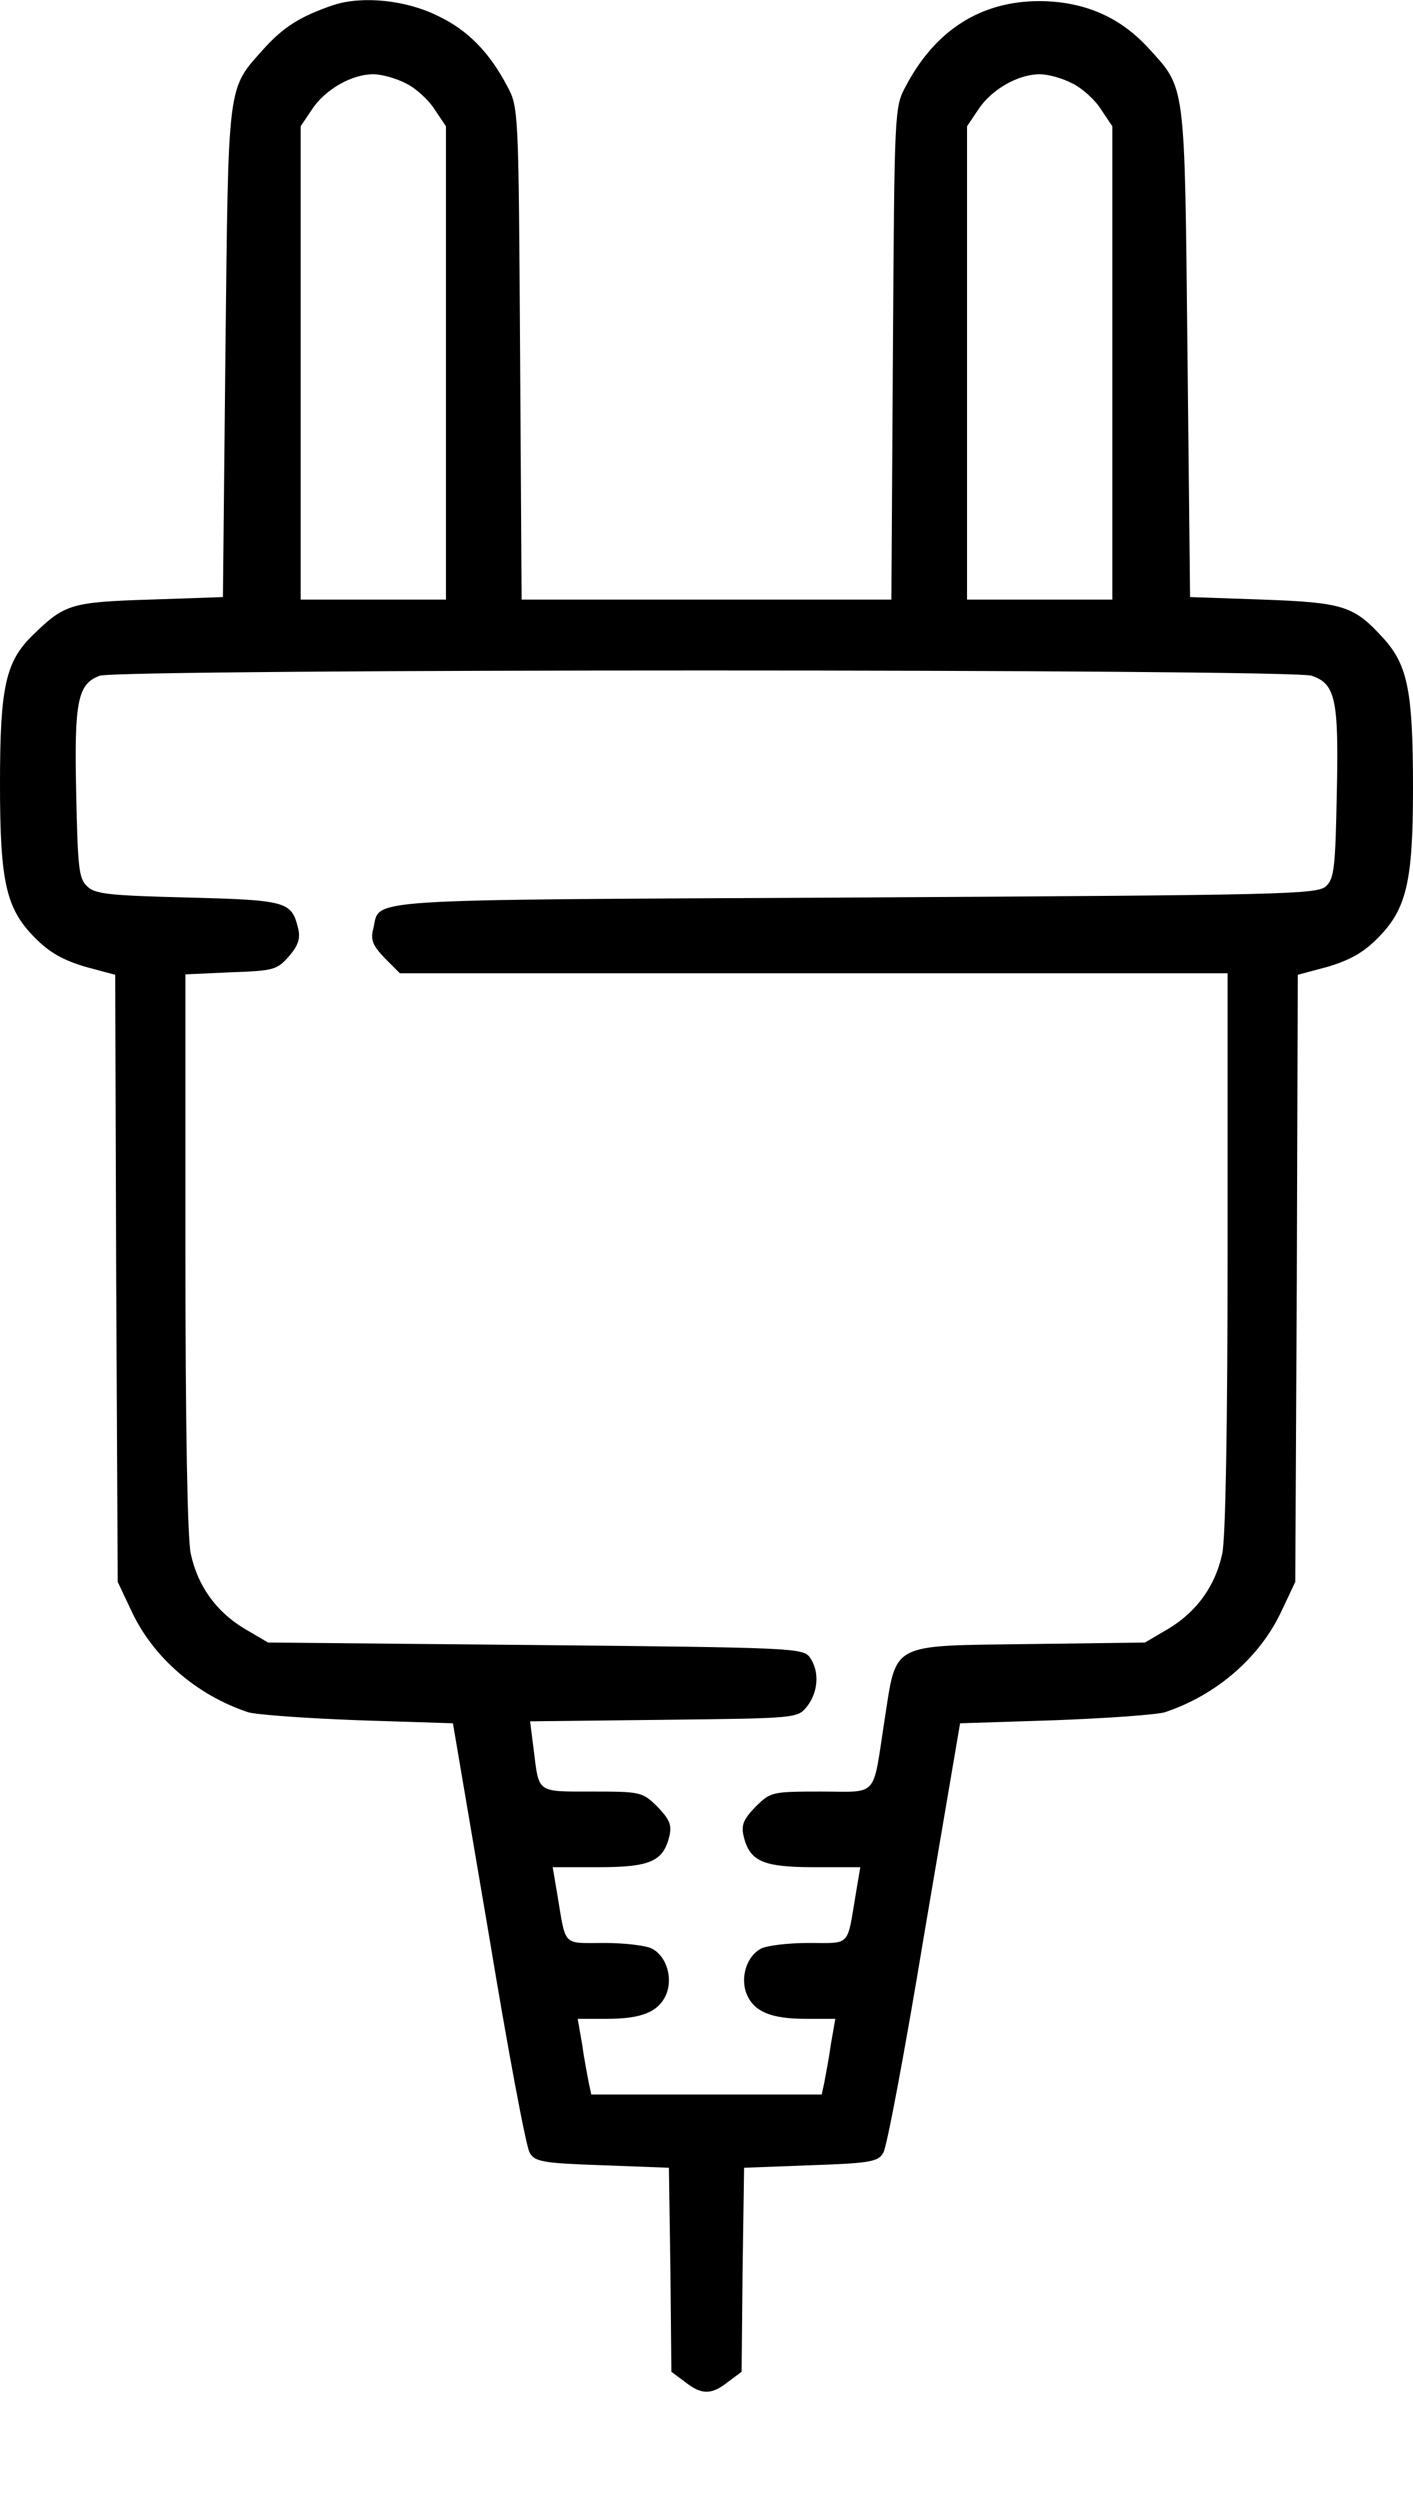 <svg width="13" height="23" viewBox="0 0 13 23" fill="none" xmlns="http://www.w3.org/2000/svg">
<path d="M3.066 0.047C2.766 0.149 2.609 0.247 2.425 0.451C2.088 0.828 2.102 0.735 2.074 3.239L2.051 5.493L1.383 5.516C0.655 5.539 0.595 5.558 0.309 5.836C0.051 6.083 0 6.315 0 7.212C0 8.118 0.055 8.36 0.323 8.629C0.456 8.764 0.581 8.833 0.784 8.894L1.06 8.968L1.069 11.761L1.083 14.553L1.208 14.818C1.406 15.246 1.807 15.594 2.282 15.752C2.356 15.775 2.812 15.808 3.296 15.826L4.167 15.854L4.495 17.783C4.67 18.842 4.84 19.753 4.873 19.804C4.919 19.887 4.988 19.901 5.541 19.92L6.154 19.943L6.168 20.882L6.177 21.82L6.302 21.913C6.454 22.034 6.546 22.034 6.698 21.913L6.823 21.82L6.832 20.882L6.846 19.943L7.459 19.92C8.012 19.901 8.081 19.887 8.127 19.804C8.16 19.753 8.33 18.842 8.505 17.783L8.833 15.854L9.704 15.826C10.188 15.808 10.644 15.775 10.718 15.752C11.193 15.594 11.594 15.246 11.792 14.818L11.917 14.553L11.931 11.761L11.94 8.968L12.216 8.894C12.419 8.833 12.544 8.764 12.677 8.629C12.94 8.364 13 8.113 13 7.254C13 6.371 12.954 6.125 12.733 5.878C12.456 5.572 12.364 5.544 11.617 5.516L10.949 5.493L10.925 3.239C10.898 0.721 10.912 0.823 10.561 0.437C10.299 0.154 9.976 0.014 9.566 0.01C9.026 0.01 8.607 0.275 8.335 0.79C8.229 0.986 8.229 0.999 8.215 3.248L8.201 5.516H6.5H4.799L4.785 3.248C4.771 0.999 4.771 0.986 4.665 0.79C4.504 0.484 4.306 0.279 4.034 0.149C3.739 0 3.333 -0.041 3.066 0.047ZM3.734 0.767C3.822 0.809 3.941 0.916 3.997 1.004L4.103 1.162V3.337V5.516H3.434H2.766V3.337V1.162L2.872 1.004C2.992 0.823 3.236 0.683 3.434 0.683C3.513 0.683 3.646 0.721 3.734 0.767ZM9.865 0.767C9.953 0.809 10.073 0.916 10.128 1.004L10.234 1.162V3.337V5.516H9.566H8.897V3.337V1.162L9.003 1.004C9.123 0.823 9.367 0.683 9.566 0.683C9.644 0.683 9.778 0.721 9.865 0.767ZM12.069 6.217C12.286 6.292 12.318 6.431 12.299 7.295C12.286 7.965 12.276 8.081 12.203 8.15C12.124 8.229 11.871 8.234 7.86 8.257C3.209 8.281 3.504 8.262 3.434 8.545C3.407 8.648 3.43 8.699 3.54 8.815L3.679 8.954H7.487H11.294V11.519C11.294 13.104 11.276 14.168 11.244 14.298C11.179 14.595 11.008 14.827 10.755 14.981L10.534 15.111L9.469 15.125C8.173 15.143 8.252 15.101 8.137 15.831C8.026 16.551 8.086 16.482 7.556 16.482C7.099 16.482 7.09 16.486 6.952 16.621C6.841 16.737 6.818 16.788 6.841 16.89C6.896 17.123 7.016 17.178 7.491 17.178H7.915L7.874 17.42C7.791 17.917 7.832 17.875 7.44 17.875C7.251 17.875 7.053 17.899 7.002 17.927C6.869 17.996 6.809 18.192 6.869 18.345C6.938 18.507 7.09 18.573 7.417 18.573H7.685L7.643 18.814C7.625 18.949 7.593 19.107 7.583 19.163L7.56 19.269H6.5H5.44L5.417 19.163C5.407 19.107 5.375 18.949 5.357 18.814L5.315 18.573H5.583C5.91 18.573 6.062 18.507 6.131 18.345C6.191 18.192 6.131 17.996 5.998 17.927C5.947 17.899 5.749 17.875 5.56 17.875C5.168 17.875 5.209 17.917 5.126 17.42L5.085 17.178H5.509C5.984 17.178 6.104 17.123 6.159 16.89C6.182 16.788 6.159 16.737 6.048 16.621C5.91 16.486 5.896 16.482 5.449 16.482C4.933 16.482 4.96 16.5 4.91 16.096L4.877 15.836L6.108 15.822C7.339 15.808 7.339 15.808 7.427 15.696C7.528 15.566 7.542 15.376 7.45 15.246C7.385 15.162 7.293 15.157 4.923 15.134L2.466 15.111L2.245 14.981C1.991 14.827 1.821 14.595 1.756 14.298C1.724 14.168 1.706 13.104 1.706 11.524V8.964L2.125 8.945C2.522 8.931 2.549 8.922 2.66 8.796C2.743 8.699 2.766 8.634 2.743 8.541C2.683 8.294 2.641 8.281 1.729 8.257C0.996 8.239 0.867 8.225 0.798 8.15C0.724 8.081 0.715 7.965 0.701 7.295C0.682 6.45 0.715 6.292 0.917 6.217C1.093 6.152 11.88 6.152 12.069 6.217Z" fill="black"/>
</svg>
